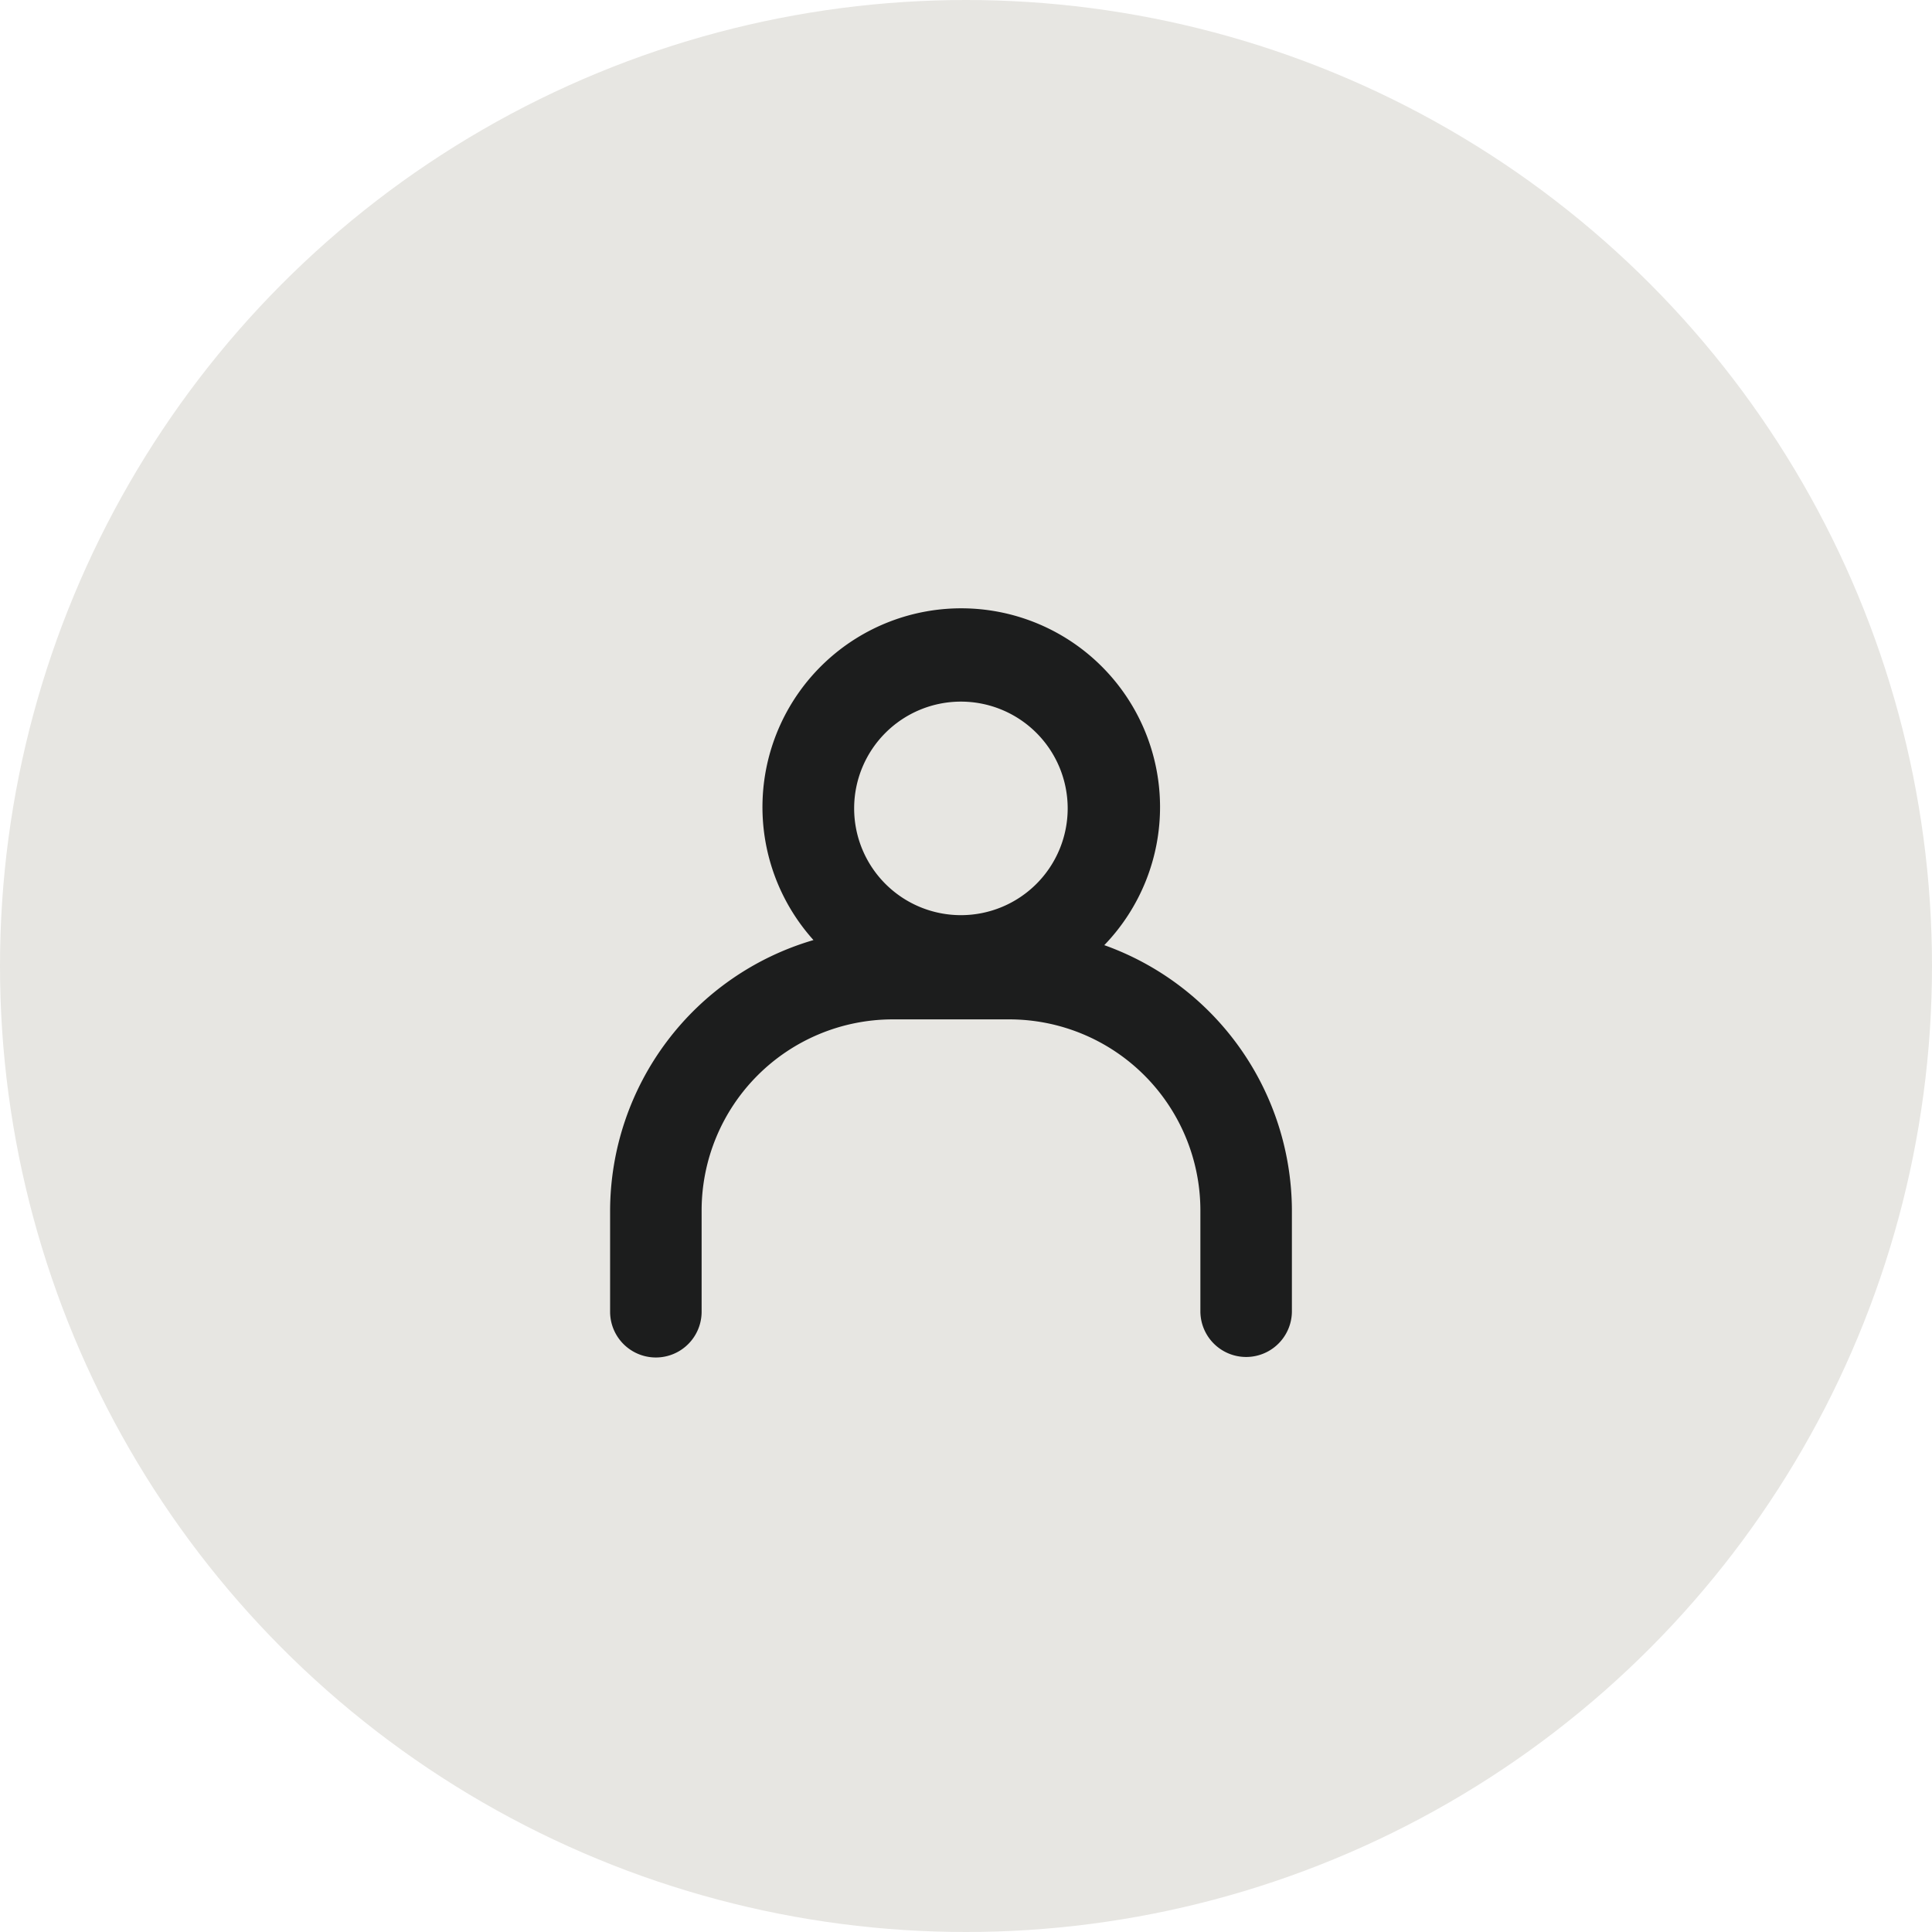 <svg id="Layer_1" data-name="Layer 1" xmlns="http://www.w3.org/2000/svg" viewBox="0 0 38 38"><defs><style>.cls-1{fill:#e7e6e2;}.cls-2{fill:#1c1d1d;}</style></defs><circle id="bg" class="cls-1" cx="19" cy="19" r="19"/><path id="Path_508" data-name="Path 508" class="cls-2" d="M28.35,27.89a3.91,3.91,0,1,0-5.72-.1,5.56,5.56,0,0,0-4,5.31v2a.9.9,0,1,0,1.8,0v-2a3.76,3.76,0,0,1,3.75-3.75H26.5a3.76,3.76,0,0,1,3.74,3.74v2a.9.9,0,0,0,1.8,0v-2A5.56,5.56,0,0,0,28.35,27.89ZM25.53,23.1a2.1,2.1,0,1,1-2.1,2.1h0A2.1,2.1,0,0,1,25.53,23.1Z" transform="translate(-6.63 -9.3)"/></svg>